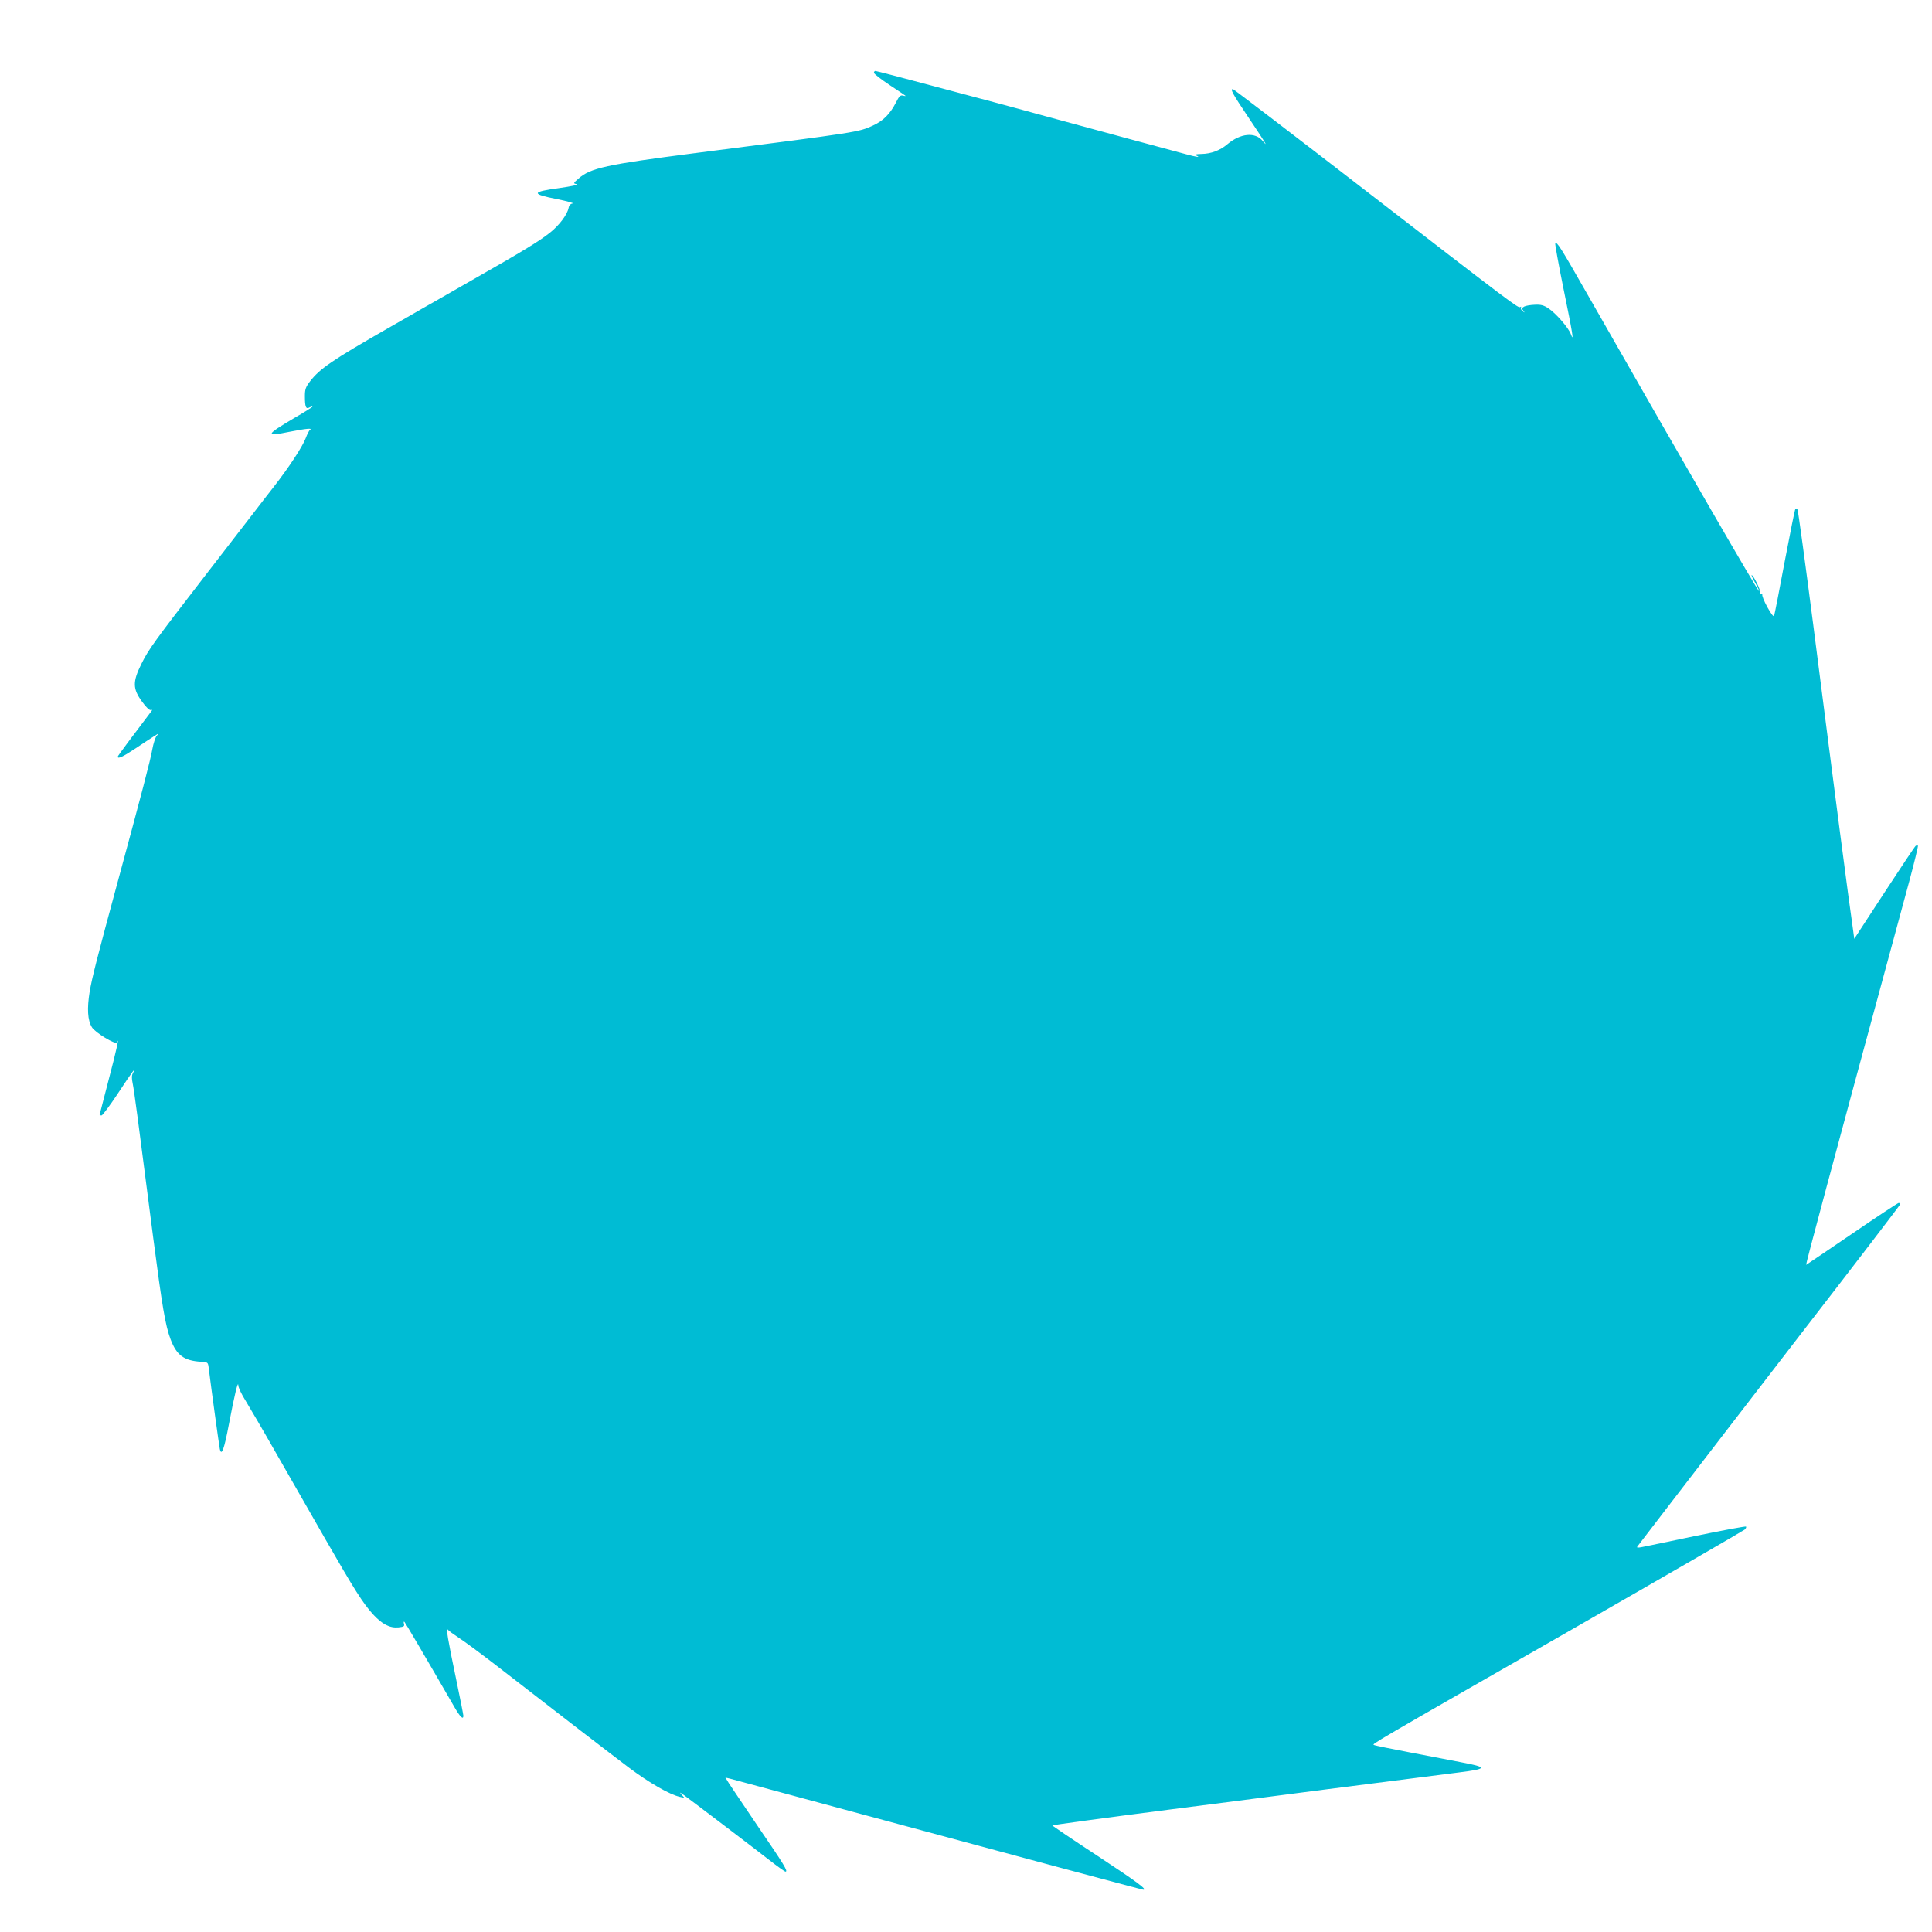 <?xml version="1.0" standalone="no"?>
<!DOCTYPE svg PUBLIC "-//W3C//DTD SVG 20010904//EN"
 "http://www.w3.org/TR/2001/REC-SVG-20010904/DTD/svg10.dtd">
<svg version="1.0" xmlns="http://www.w3.org/2000/svg"
 width="1280pt" height="1280pt" viewBox="0 0 1280 1280"
 preserveAspectRatio="xMidYMid meet">
<g transform="translate(0,1280) scale(0.1,-0.1)"
fill="#00bcd4" stroke="none">
<path d="M5790 12318 c0 -7 48 -44 105 -82 58 -38 105 -70 105 -71 0 -2 -9 -1
-19 2 -16 4 -25 -6 -45 -46 -39 -76 -84 -121 -151 -152 -100 -45 -77 -42
-1185 -184 -582 -75 -688 -98 -767 -168 -36 -31 -36 -32 -12 -37 14 -4 -33
-14 -116 -26 -185 -25 -188 -39 -15 -73 69 -14 115 -27 104 -29 -14 -2 -24
-12 -27 -30 -9 -45 -63 -116 -124 -164 -75 -59 -177 -121 -523 -318 -157 -90
-298 -171 -315 -180 -16 -10 -120 -69 -230 -132 -375 -215 -456 -270 -522
-356 -28 -37 -33 -52 -33 -97 0 -72 7 -88 31 -74 10 5 19 8 19 5 0 -3 -55 -38
-123 -77 -189 -112 -192 -123 -30 -90 112 22 156 26 137 13 -6 -4 -19 -29 -29
-56 -22 -57 -111 -193 -211 -321 -38 -49 -93 -119 -120 -155 -28 -36 -173
-224 -322 -417 -356 -461 -386 -503 -435 -601 -59 -119 -58 -165 3 -249 27
-38 50 -60 59 -57 10 3 11 1 4 -8 -120 -158 -223 -296 -223 -301 0 -17 33 -2
120 56 52 35 109 72 125 82 30 19 30 19 13 0 -9 -11 -22 -51 -29 -90 -11 -65
-70 -292 -234 -895 -132 -487 -164 -612 -181 -710 -18 -112 -14 -189 15 -236
21 -35 158 -118 165 -100 19 46 -3 -54 -54 -247 -33 -126 -60 -230 -60 -232 0
-3 6 -5 13 -5 6 0 57 68 111 150 90 137 124 183 96 129 -8 -14 -8 -34 -1 -67
10 -48 34 -229 136 -1022 60 -460 80 -579 115 -673 40 -106 89 -142 201 -149
47 -3 47 -3 52 -43 17 -139 69 -514 73 -533 11 -54 29 -6 61 164 38 200 61
293 62 254 1 -14 22 -59 48 -100 25 -41 115 -194 198 -340 84 -146 231 -403
327 -571 200 -348 251 -428 319 -504 61 -66 111 -92 168 -87 37 4 42 7 37 25
-3 11 -1 16 4 11 7 -8 133 -222 329 -561 39 -68 61 -90 61 -60 0 6 -22 118
-49 247 -53 251 -68 343 -54 323 5 -7 38 -31 73 -54 36 -23 144 -103 240 -177
446 -346 757 -585 888 -684 135 -101 269 -178 337 -193 l29 -6 -19 22 c-16 18
-11 16 20 -7 64 -47 451 -341 560 -426 55 -43 104 -78 109 -78 19 0 -9 46
-176 290 -95 140 -184 273 -198 294 l-24 39 30 -7 c16 -4 409 -110 874 -236
903 -244 1856 -500 1865 -500 28 0 -39 50 -300 222 -168 110 -304 202 -303
204 4 3 325 47 768 104 173 22 648 83 1055 136 407 52 799 102 870 111 192 24
194 34 13 68 -67 13 -222 43 -343 66 -121 23 -225 44 -232 48 -13 7 -54 -16
1342 783 605 347 1106 637 1114 644 8 8 12 16 9 20 -4 3 -150 -24 -325 -60
-175 -37 -337 -70 -361 -75 -31 -6 -40 -6 -34 3 5 6 97 126 204 266 107 140
497 646 866 1125 370 478 672 873 672 877 0 5 -5 8 -11 8 -5 0 -145 -92 -310
-205 -166 -113 -302 -205 -303 -205 -4 0 178 679 549 2045 40 149 101 373 135
498 34 126 59 231 57 234 -3 3 -10 2 -15 -1 -5 -3 -98 -143 -208 -311 l-199
-305 -7 53 c-35 243 -111 827 -264 2022 -54 418 -101 764 -105 769 -5 5 -11 7
-14 4 -4 -3 -35 -161 -71 -349 -35 -189 -67 -351 -70 -359 -3 -9 -20 13 -45
58 -22 40 -37 78 -33 84 5 7 3 8 -6 3 -10 -6 -12 -4 -8 7 6 14 -45 118 -57
118 -3 0 9 -26 27 -57 17 -32 27 -53 21 -48 -20 21 -443 751 -1133 1960 -182
319 -204 354 -216 343 -3 -3 22 -140 55 -303 60 -292 71 -361 48 -298 -16 42
-98 137 -148 170 -31 21 -51 26 -90 24 -28 -1 -60 -6 -71 -12 -16 -9 -17 -13
-6 -27 12 -15 11 -16 -4 -3 -10 7 -15 18 -11 24 3 6 1 7 -5 3 -14 -8 -30 3
-1072 808 -453 350 -828 636 -832 636 -19 0 -2 -31 100 -183 118 -176 138
-209 98 -161 -50 61 -147 52 -235 -22 -47 -40 -107 -63 -171 -64 -40 -1 -50
-4 -35 -10 35 -15 2 -11 -70 9 -39 10 -207 56 -375 101 -168 46 -420 114 -560
152 -140 38 -277 76 -305 83 -27 7 -220 59 -428 114 -208 56 -382 101 -387
101 -6 0 -10 -6 -10 -12z"/>
</g>
</svg>
